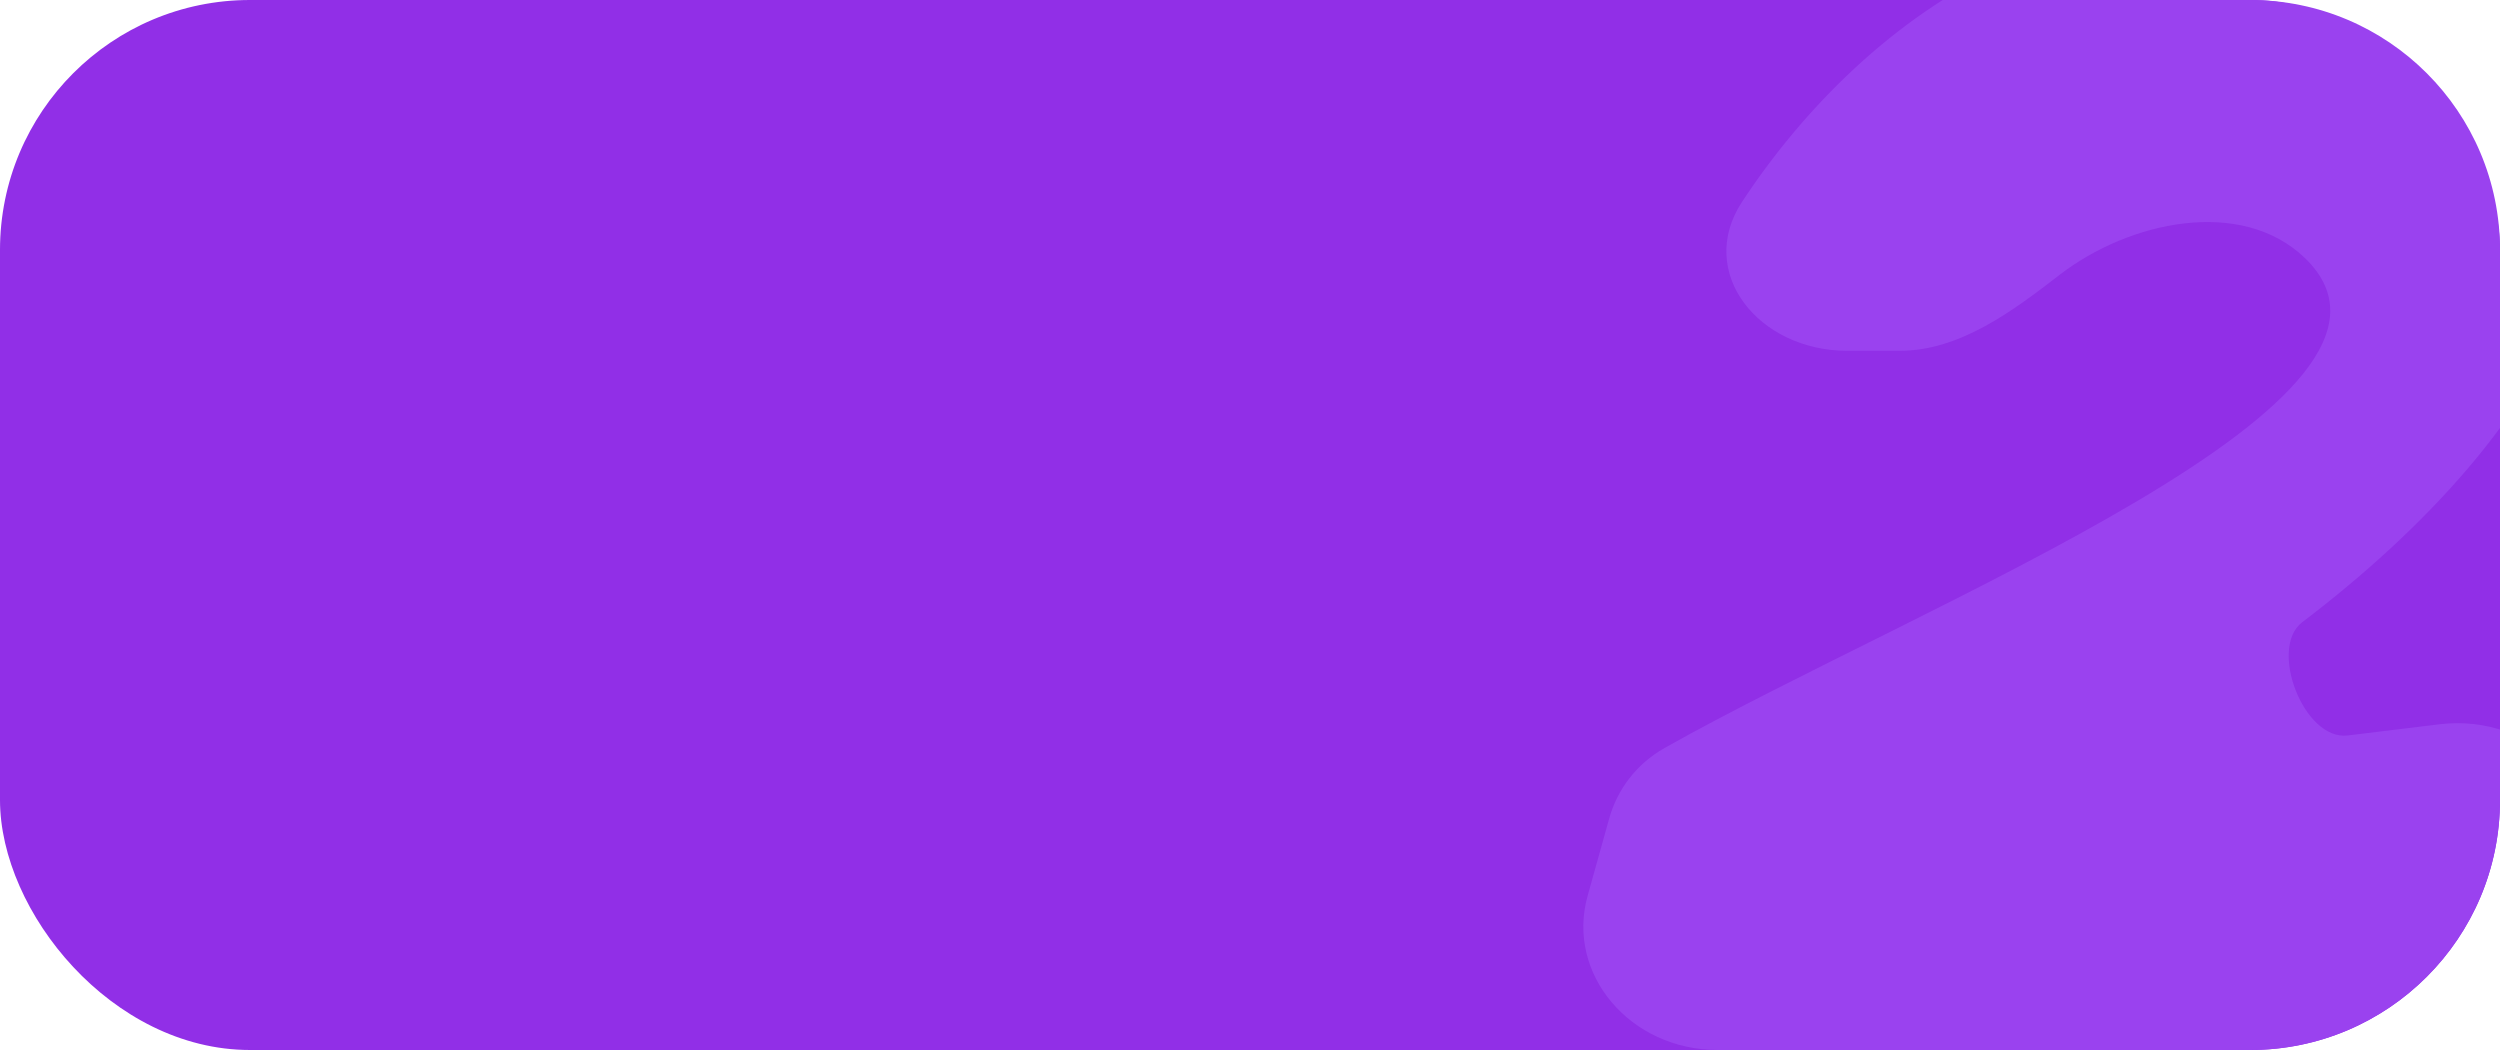 <?xml version="1.0" encoding="UTF-8"?> <svg xmlns="http://www.w3.org/2000/svg" width="300" height="126" viewBox="0 0 300 126" fill="none"> <rect width="300" height="126" rx="30" fill="#912FE7"></rect> <g clip-path="url(#clip0_110_838)"> <path d="M221.697 42.099H227.948C235.206 42.099 241.599 37.268 247.155 32.98C255.518 26.527 268.964 23.639 276.581 30.956C294.252 47.929 230.64 72.319 199.745 89.763C196.39 91.657 194.079 94.723 193.102 98.226L190.513 107.506C187.898 116.879 195.609 126 206.147 126H292.246C299.654 126 306.111 121.37 307.905 114.771L310.509 105.192C313.267 95.046 304.018 85.54 292.728 86.915L281.724 88.256C276.464 88.897 272.18 77.765 276.27 74.662C305.235 52.685 329.666 17.894 286.559 -3.129C252.499 -19.741 223.688 1.924 209.036 24.239C203.504 32.666 210.981 42.099 221.697 42.099Z" fill="#9A42EF"></path> </g> <defs> <clipPath id="clip0_110_838"> <path d="M117 0H270C286.569 0 300 13.431 300 30V96C300 112.569 286.569 126 270 126H117V0Z" fill="white"></path> </clipPath> </defs> </svg> 